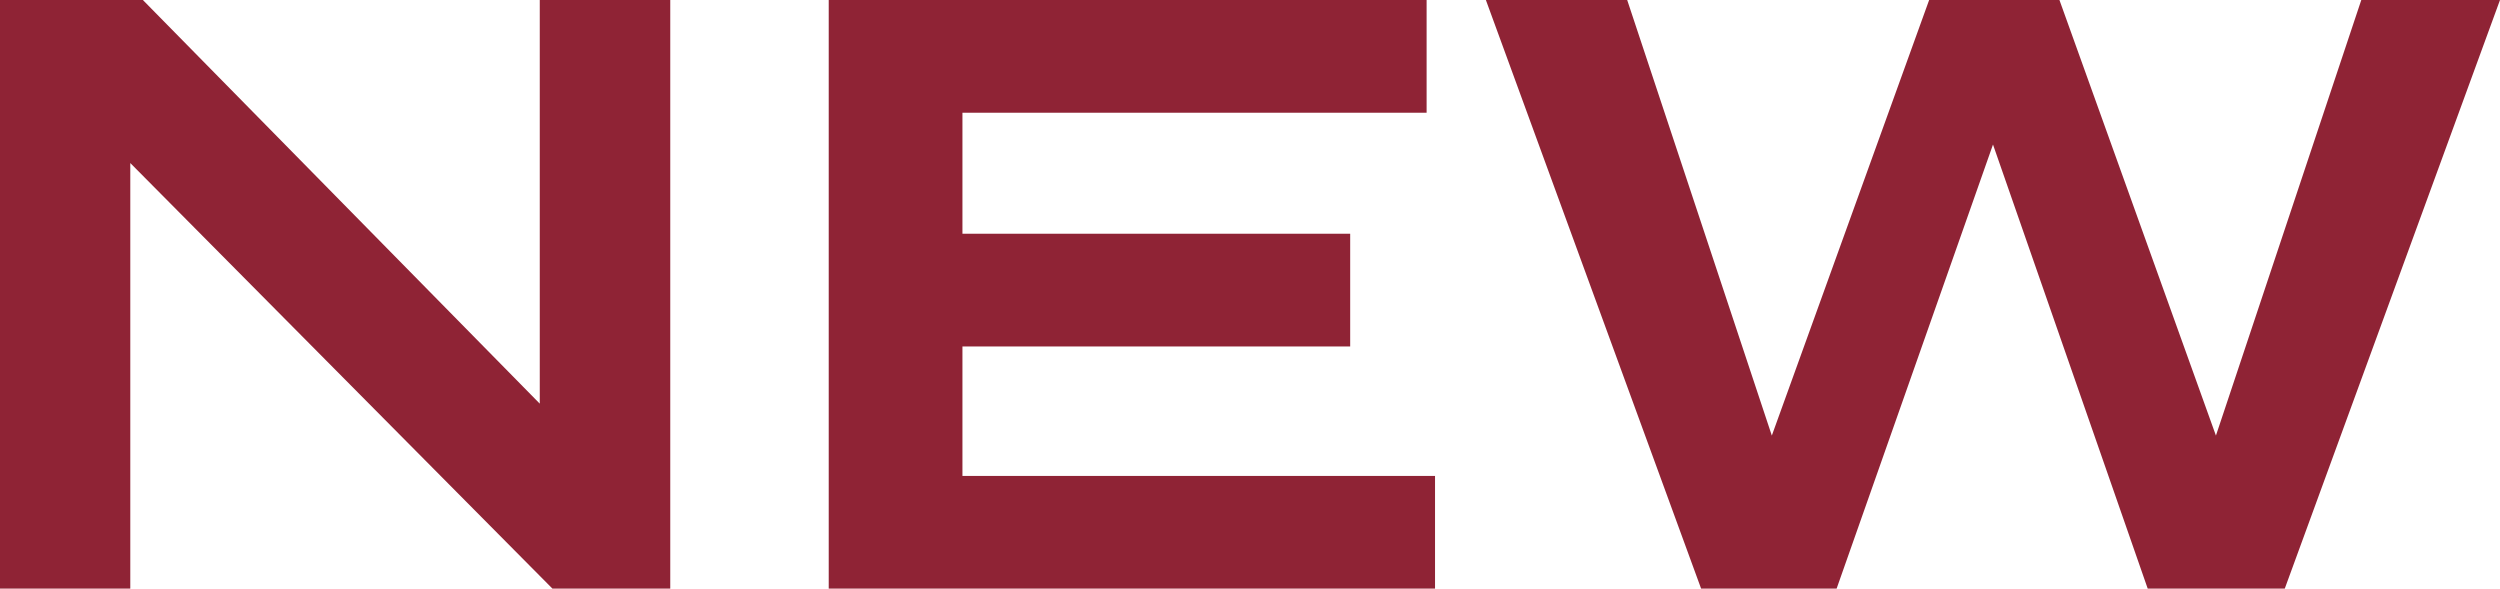 <svg viewBox="0 0 24.043 5.661" xmlns="http://www.w3.org/2000/svg"><g fill="#8f2335"><path d="m6.446 0v5.661h-1.133l-4.06-4.093v4.093h-1.254v-5.661h1.375l3.817 3.882v-3.882z"/><path d="m13.801 4.577v1.084h-5.831v-5.661h5.75v1.084h-4.464v1.164h3.729v1.084h-3.729v1.245h4.545z"/><path d="m24.043 0-2.07 5.661h-1.318l-1.488-4.271-1.504 4.271h-1.303l-2.07-5.661h1.359l1.391 4.189 1.513-4.189h1.253l1.505 4.189 1.398-4.189z"/></g></svg>